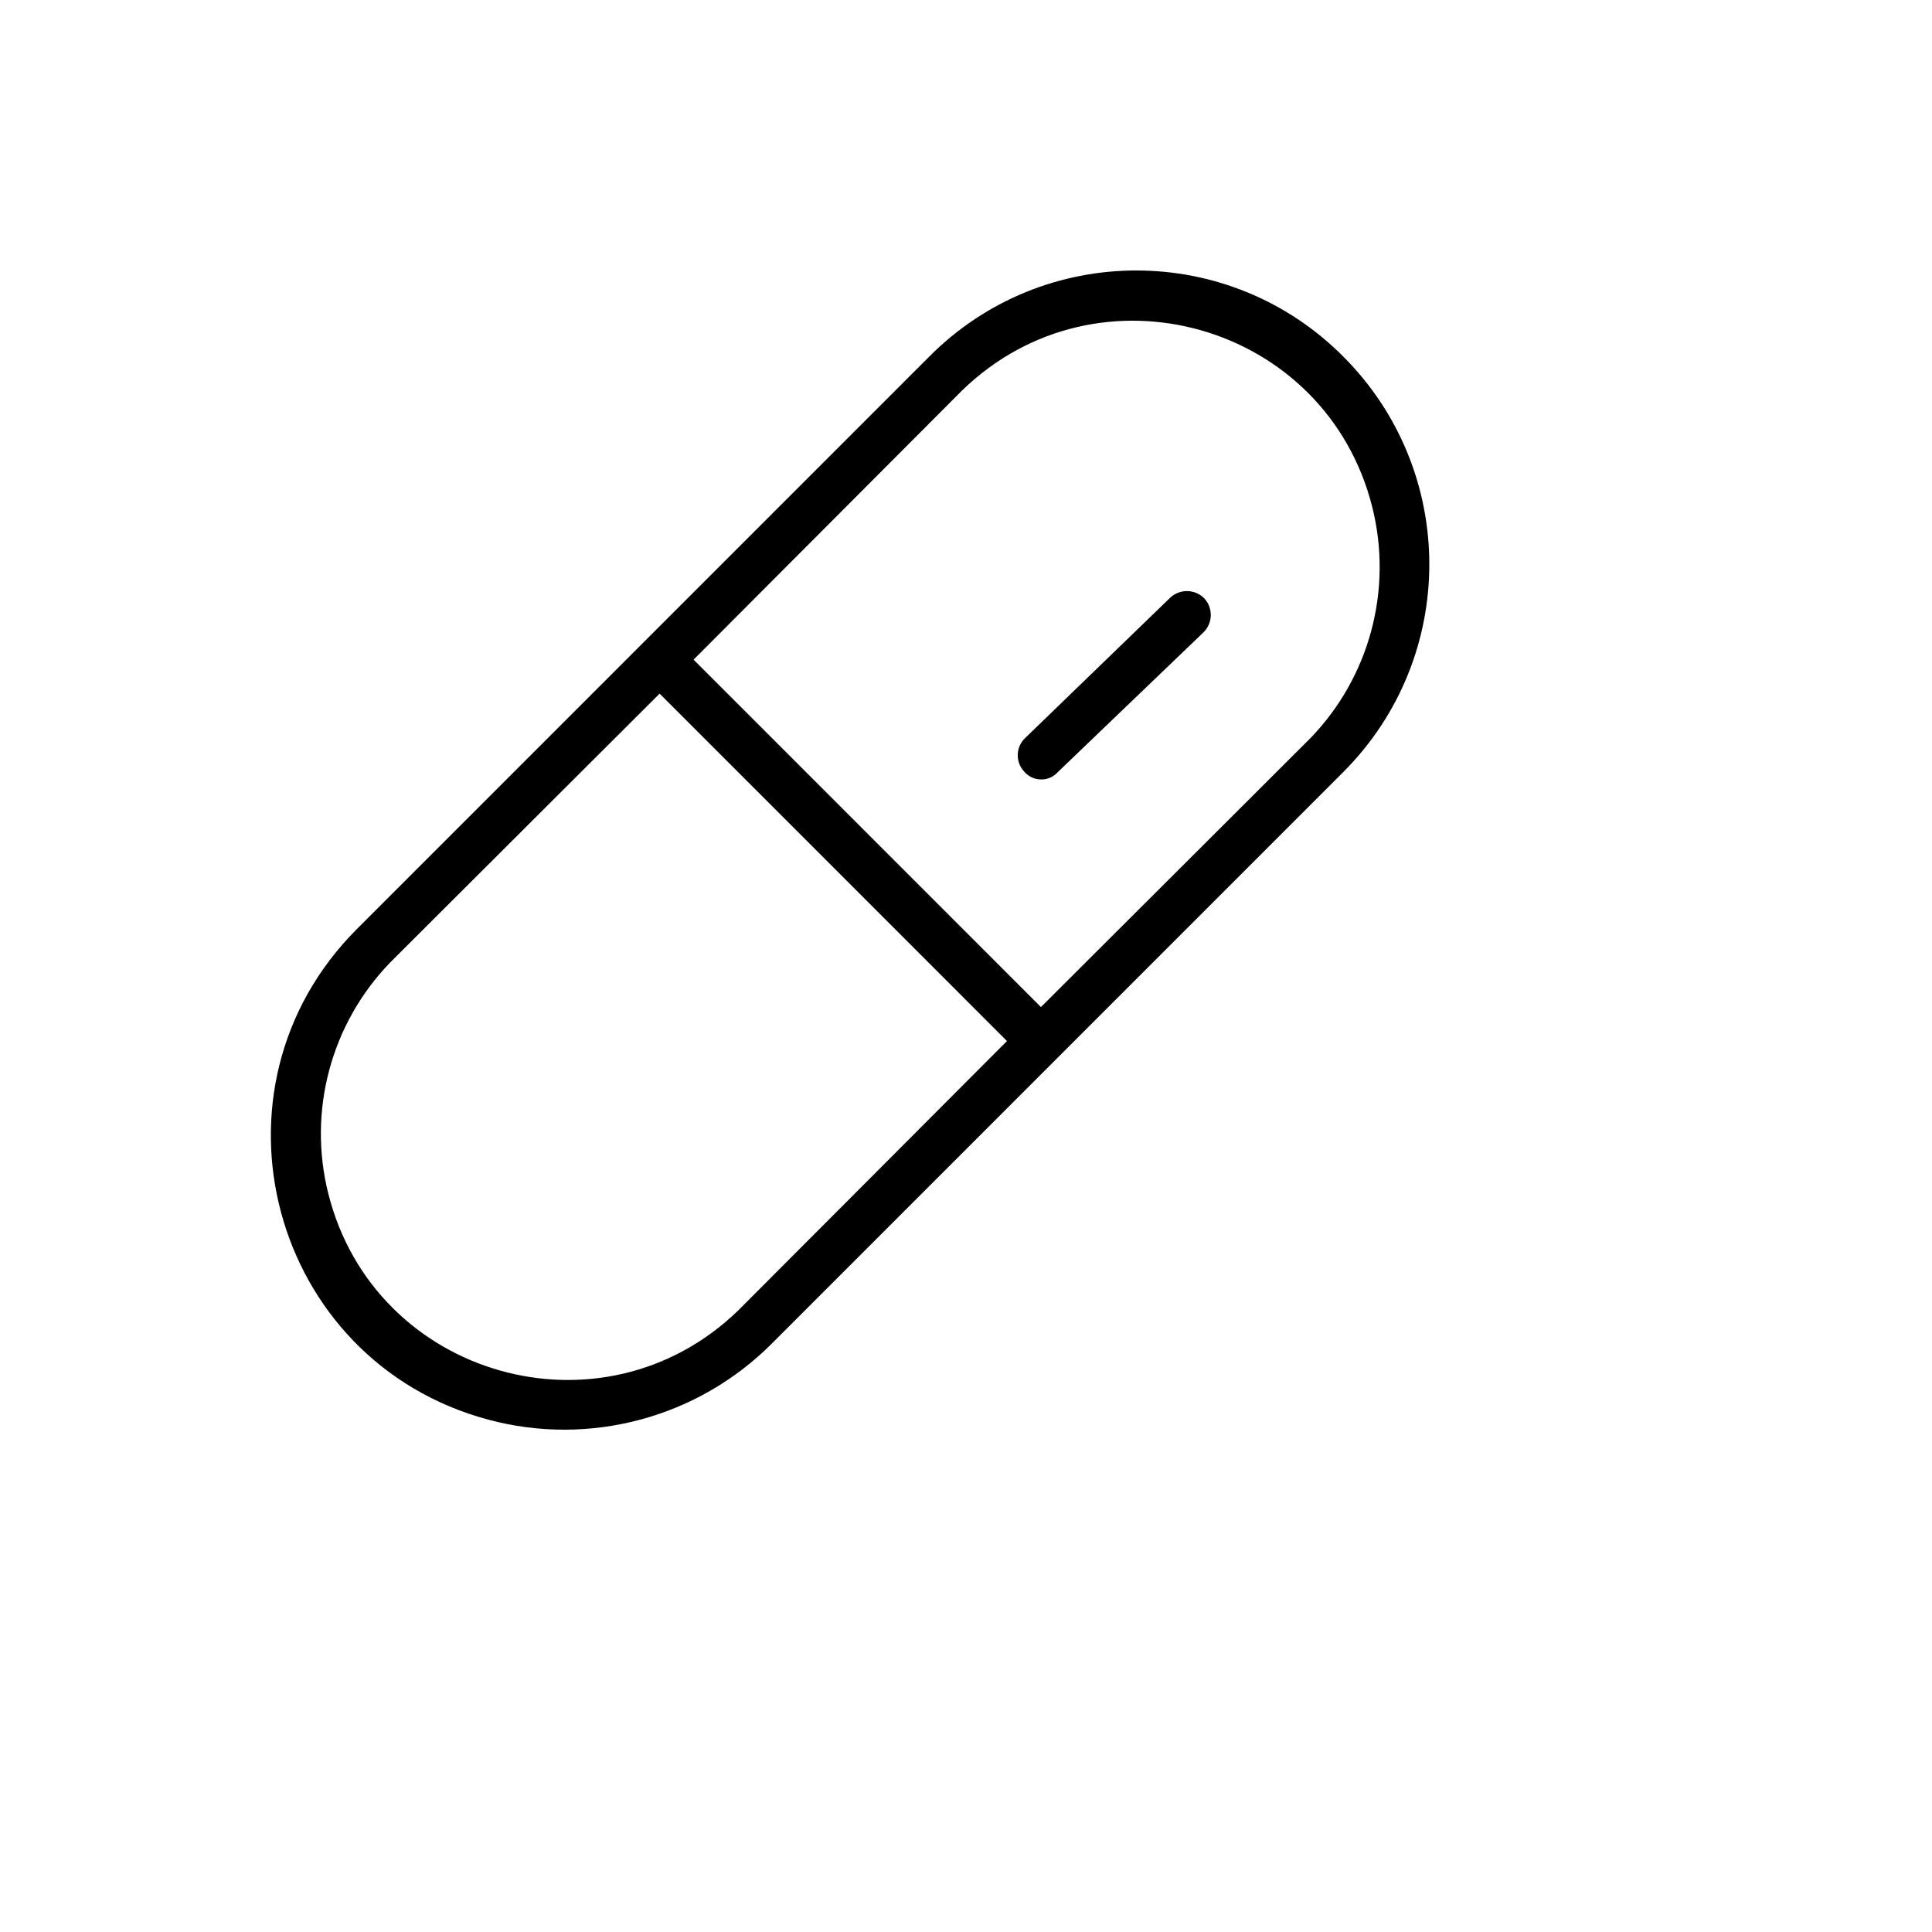 <svg xmlns="http://www.w3.org/2000/svg" version="1.1" xmlns:xlink="http://www.w3.org/1999/xlink" width="100%" height="100%" id="svgWorkerArea" viewBox="-25 -25 625 625" xmlns:idraw="https://idraw.muisca.co" style="background: white;"><defs id="defsdoc"><pattern id="patternBool" x="0" y="0" width="10" height="10" patternUnits="userSpaceOnUse" patternTransform="rotate(35)"><circle cx="5" cy="5" r="4" style="stroke: none;fill: #ff000070;"></circle></pattern></defs><g id="fileImp-990789409" class="cosito"><path id="pathImp-25888001" class="grouped" d="M409.663 90.462C372.712 53.179 312.457 53.179 275.507 90.462 275.507 90.462 90.463 275.533 90.463 275.533 38.827 327.177 62.452 415.362 132.989 434.265 165.726 443.038 200.655 433.677 224.62 409.709 224.62 409.709 409.663 224.638 409.663 224.638 446.619 187.549 446.619 127.551 409.663 90.462 409.663 90.462 409.663 90.462 409.663 90.462M213.826 398.913C169.826 441.575 96.151 420.601 81.21 361.16 74.49 334.427 82.074 306.12 101.258 286.328 101.258 286.328 188.382 199.383 188.382 199.383 188.382 199.383 300.757 311.776 300.757 311.776 300.757 311.776 213.826 398.913 213.826 398.913M398.869 213.842C398.869 213.842 311.744 300.787 311.744 300.787 311.744 300.787 199.369 188.395 199.369 188.395 199.369 188.395 286.301 101.257 286.301 101.257 330.3 58.595 403.976 79.569 418.917 139.011 425.636 165.744 418.053 194.051 398.869 213.842 398.869 213.842 398.869 213.842 398.869 213.842M364.559 168.538C367.468 171.654 367.382 176.515 364.366 179.527 364.366 179.527 317.141 224.831 317.141 224.831 315.817 226.311 313.923 227.153 311.937 227.144 309.792 227.192 307.739 226.272 306.347 224.638 303.461 221.587 303.547 216.788 306.54 213.842 306.54 213.842 353.572 168.346 353.572 168.346 356.687 165.436 361.548 165.522 364.559 168.538 364.559 168.538 364.559 168.538 364.559 168.538"></path></g></svg>